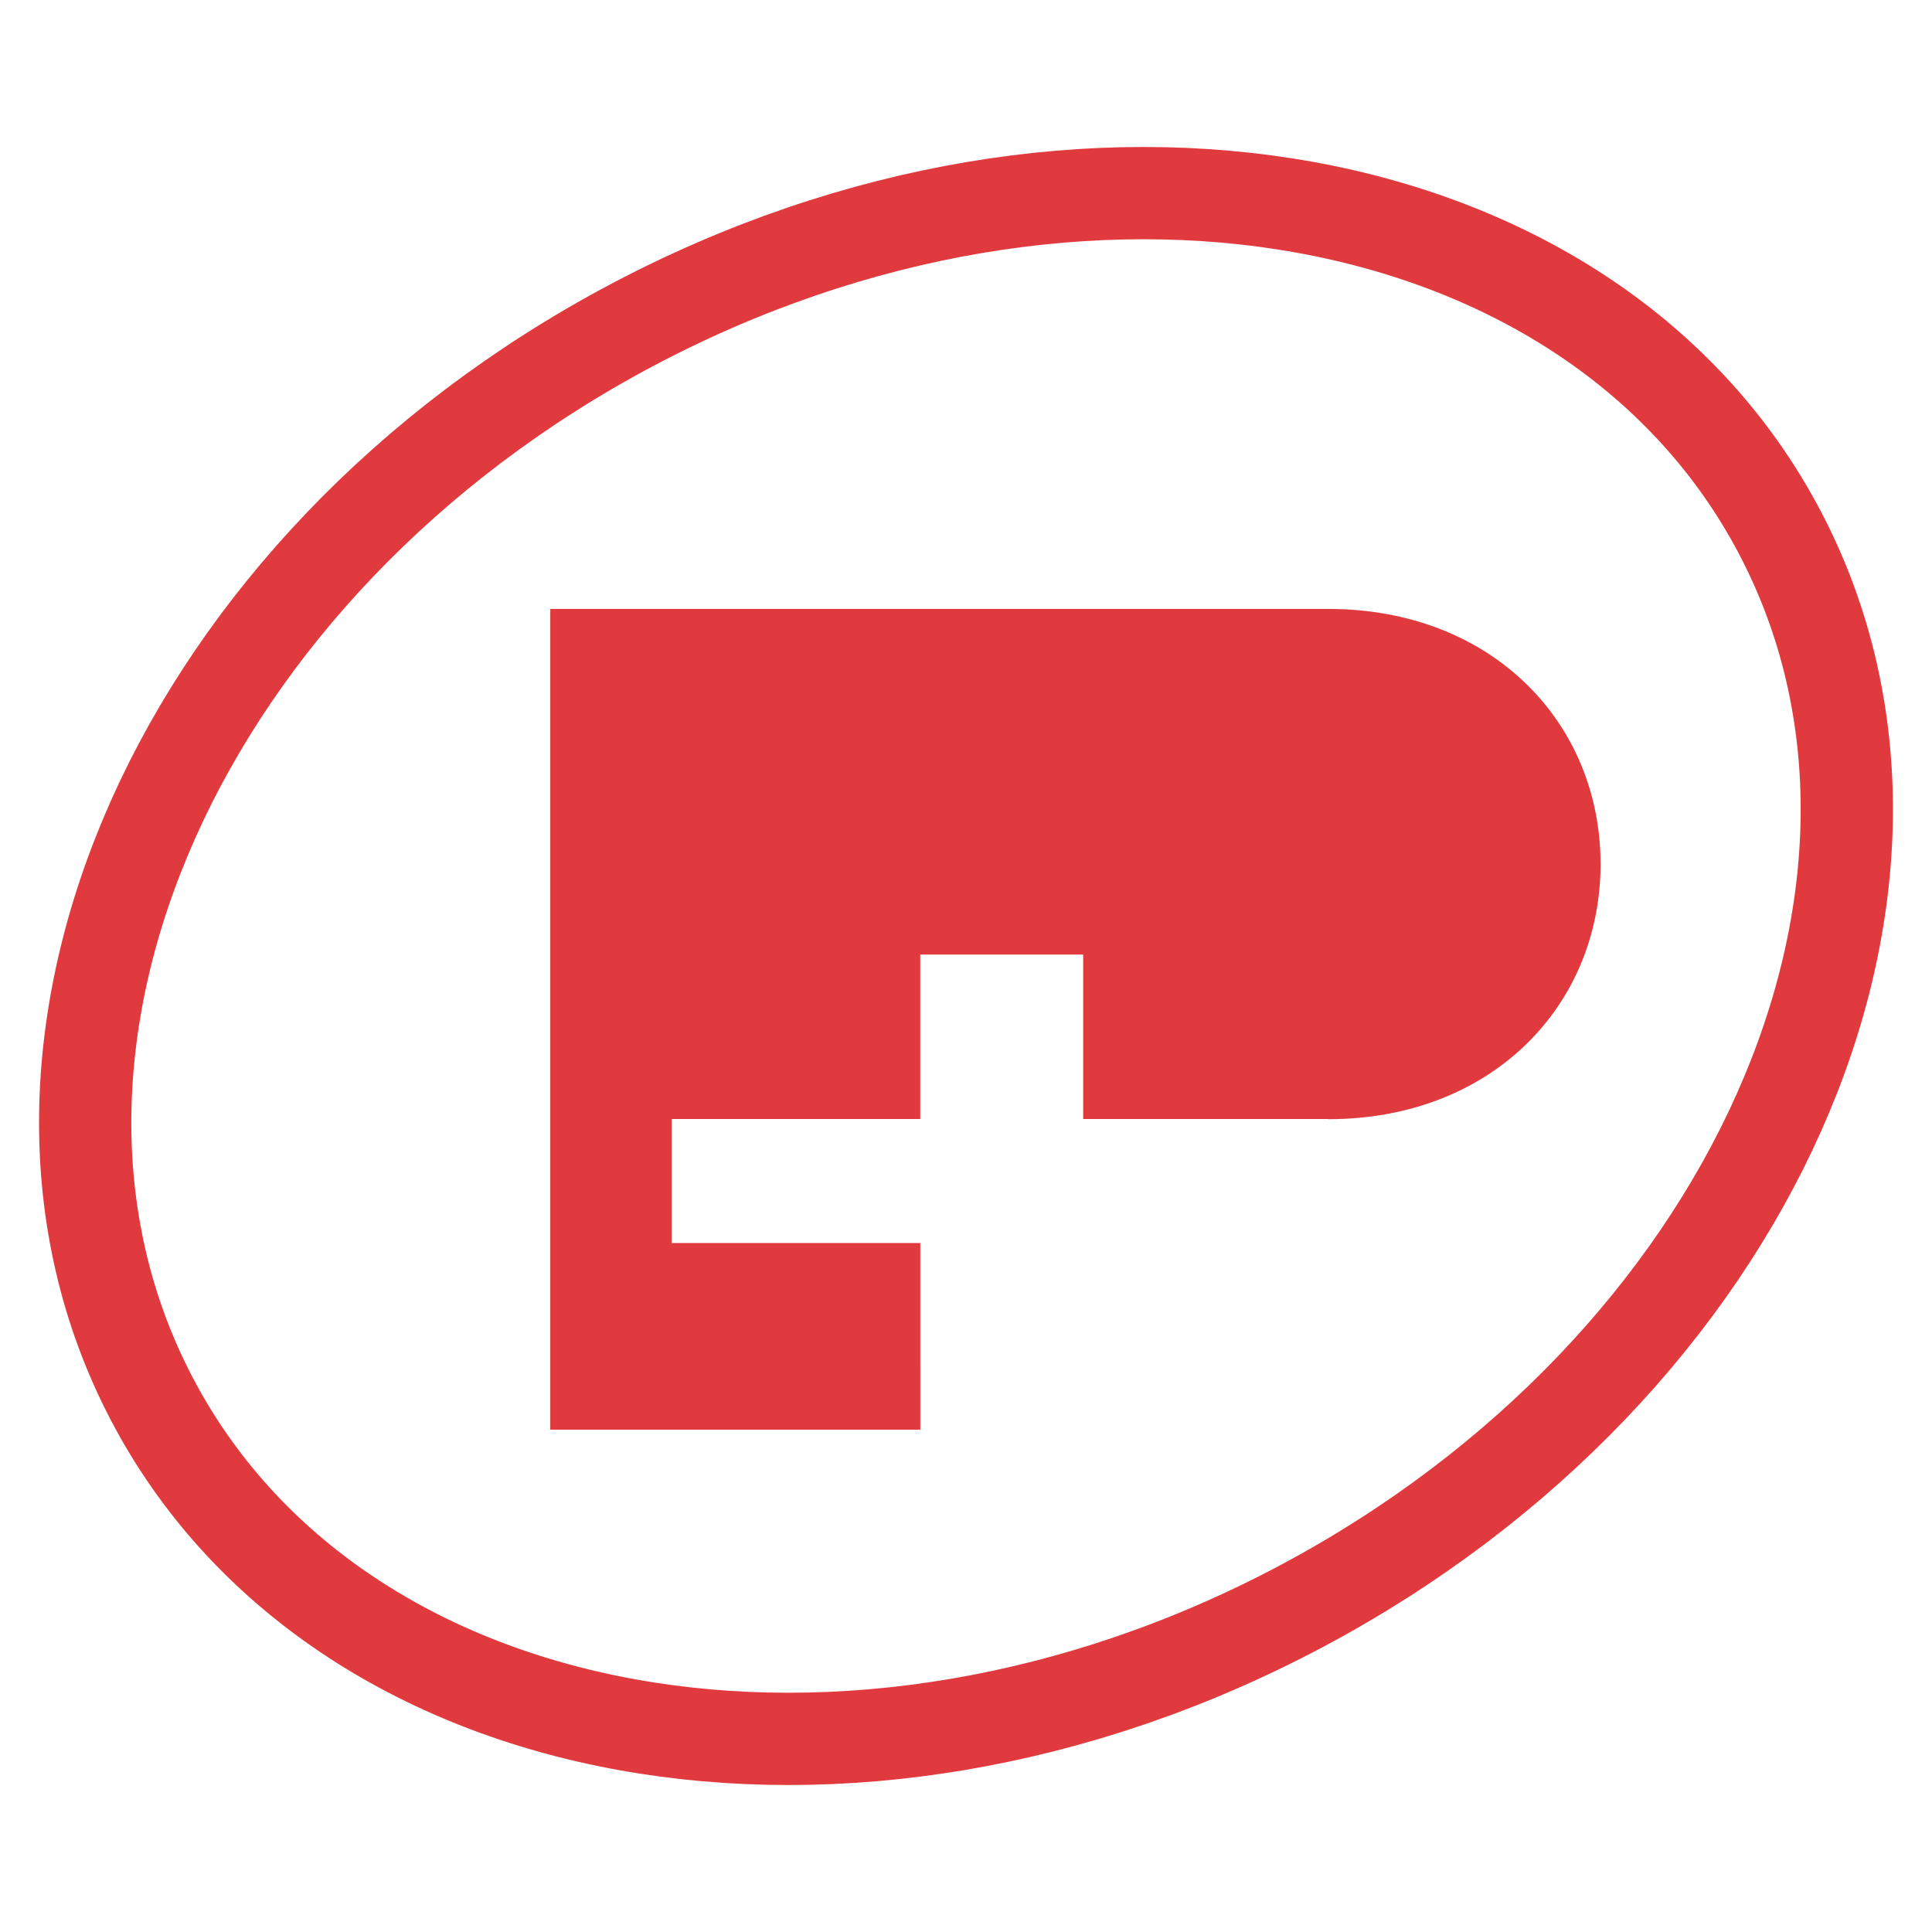 <?xml version="1.0" encoding="utf-8"?>
<!-- Generator: Adobe Illustrator 13.0.0, SVG Export Plug-In . SVG Version: 6.00 Build 14948)  -->
<!DOCTYPE svg PUBLIC "-//W3C//DTD SVG 1.0//EN" "http://www.w3.org/TR/2001/REC-SVG-20010904/DTD/svg10.dtd">
<svg version="1.0" id="Layer_1" xmlns="http://www.w3.org/2000/svg" xmlns:xlink="http://www.w3.org/1999/xlink" x="0px" y="0px"
	 width="192.756px" height="192.756px" viewBox="0 0 192.756 192.756" enable-background="new 0 0 192.756 192.756"
	 xml:space="preserve">
<g>
	<polygon fill-rule="evenodd" clip-rule="evenodd" fill="#FFFFFF" points="0,0 192.756,0 192.756,192.756 0,192.756 0,0 	"/>
	<path fill="none" stroke="#E13A3E" stroke-width="9.206" stroke-miterlimit="2.613" d="M177.617,53.207
		c18.473,35.284-2.927,83.213-47.795,107.055c-44.872,23.842-96.217,14.57-114.687-20.713c-18.466-35.283,2.93-83.213,47.8-107.055
		C107.809,8.651,159.15,17.927,177.617,53.207"/>
	<path fill-rule="evenodd" clip-rule="evenodd" fill="#E13A3E" d="M132.502,60.752c16.401,0,27.186,11.397,27.186,25.456
		c0,14.06-10.784,25.455-27.186,25.455v-0.02H108.07V95.238H91.812v16.405H67.007v12.371h24.812l0.001,18.625H54.902V60.752H132.502
		L132.502,60.752z"/>
</g>
</svg>
